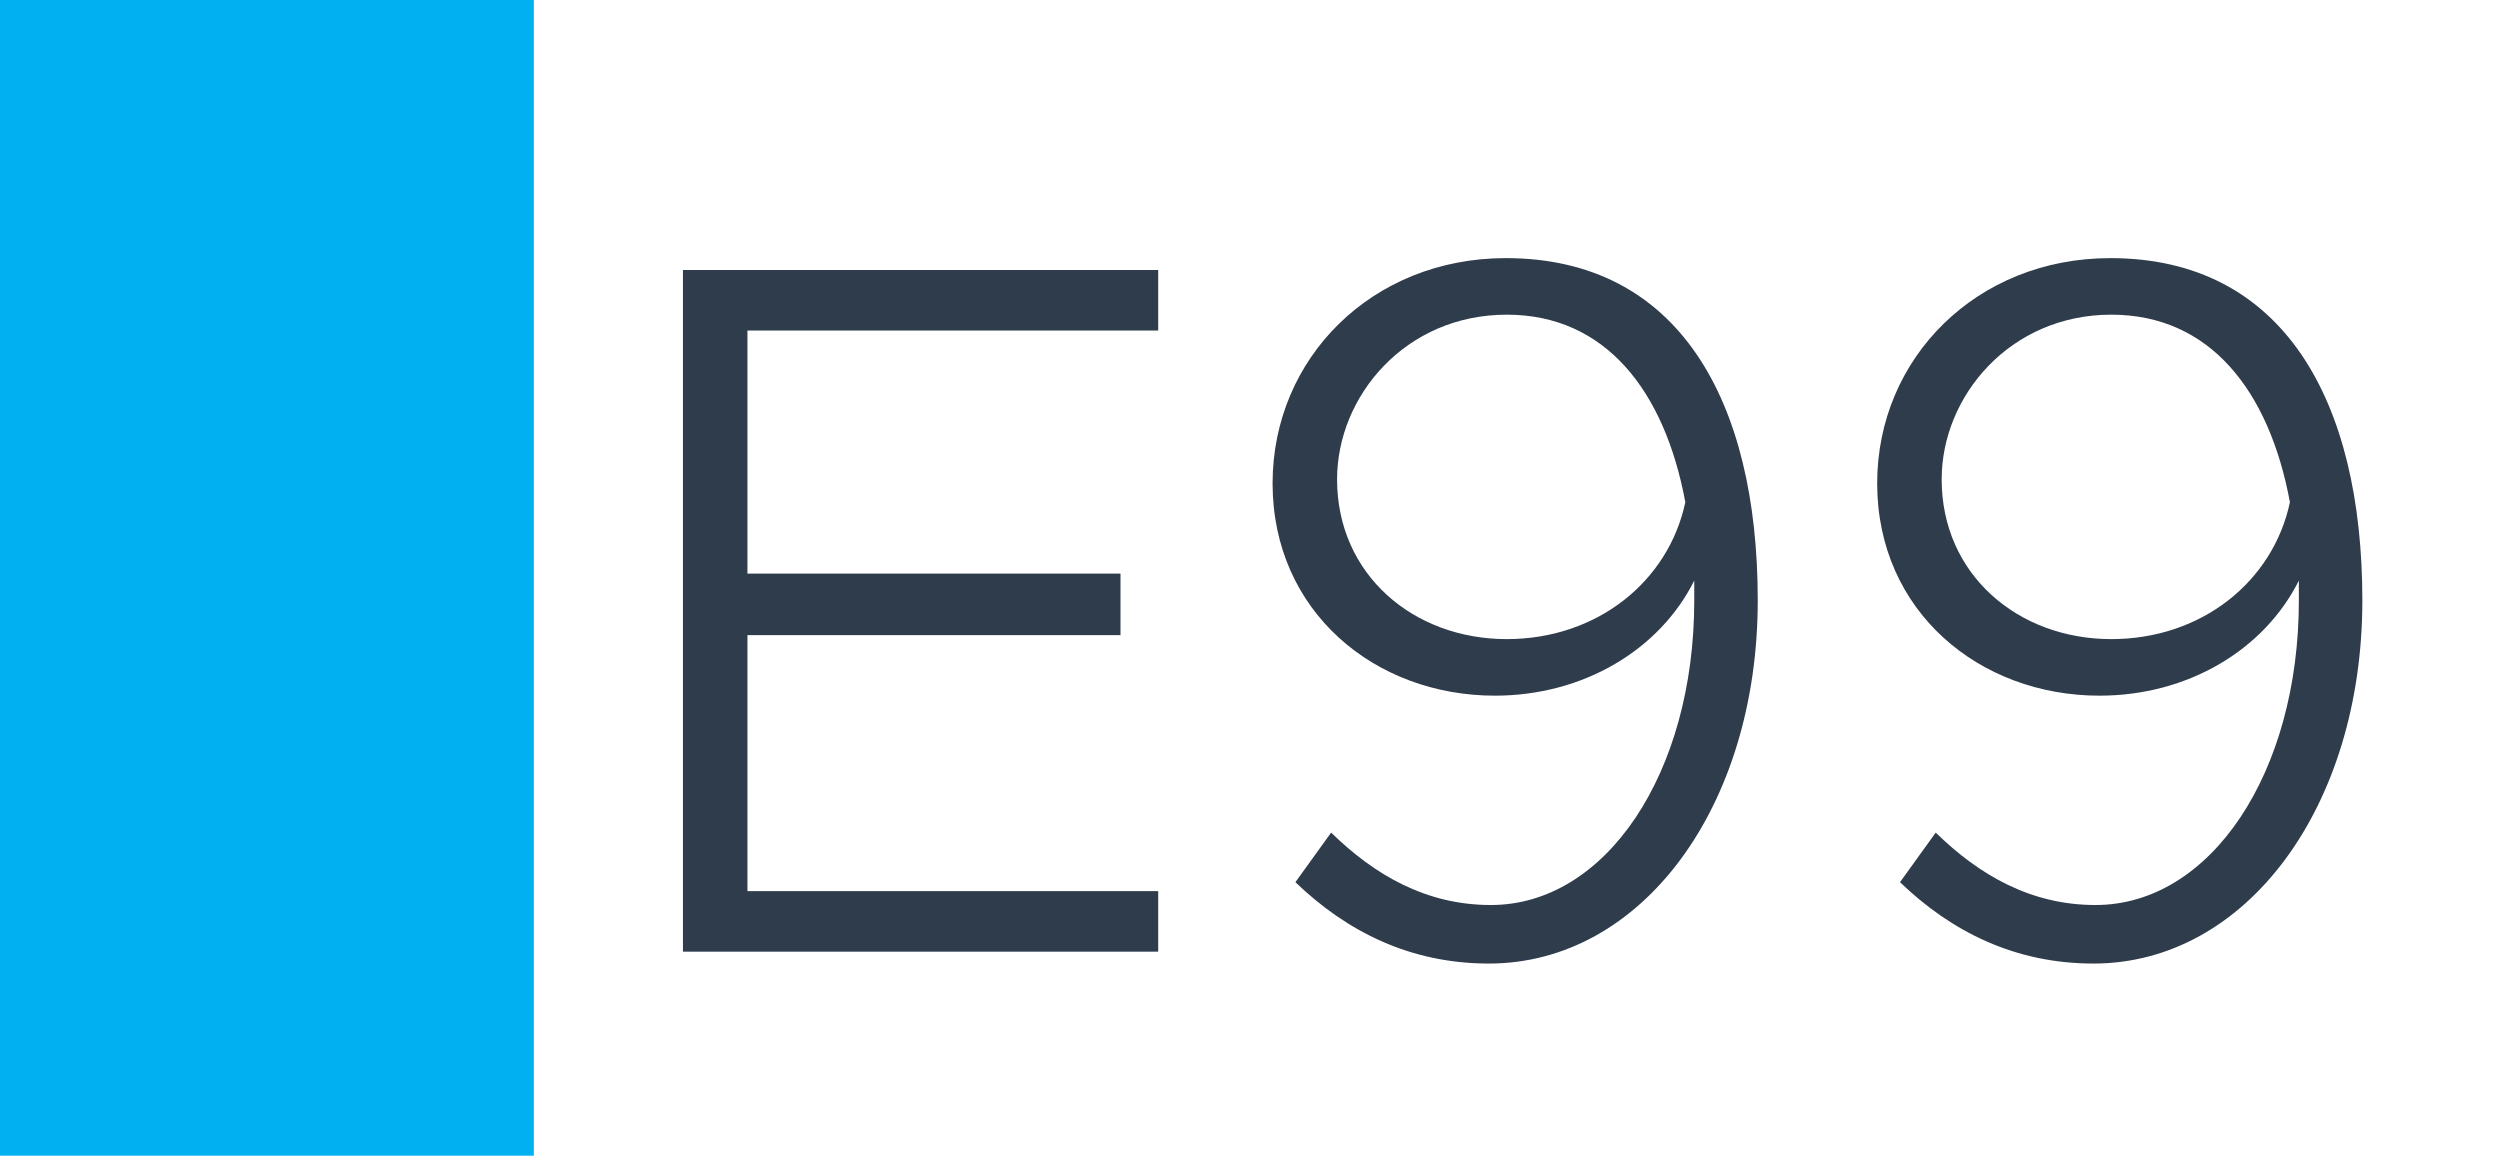 <svg width="1789" height="827" viewBox="0 0 1789 827" fill="none" xmlns="http://www.w3.org/2000/svg">
<rect width="1789" height="827" fill="white"/>
<rect width="382" height="827" fill="#00B0F0"/>
<path d="M828.809 236.54H534.869V410.49H801.829V454.51H534.869V637.69H828.809V681H488.719V193.23H828.809V236.54ZM1077.51 184.71C1201.05 184.71 1257.85 286.24 1257.85 429.66C1257.85 577.34 1174.78 689.52 1065.44 689.52C1009.35 689.52 963.909 666.8 926.989 631.3L952.549 595.8C983.789 626.33 1020.71 647.63 1066.86 647.63C1149.22 647.63 1212.41 553.2 1212.41 429.66V415.46C1187.56 465.16 1132.89 497.82 1069.7 497.82C983.789 497.82 910.659 437.47 910.659 345.88C910.659 256.42 981.659 184.71 1077.51 184.71ZM1078.22 457.35C1142.83 457.35 1193.95 416.17 1206.02 359.37C1191.11 279.14 1148.51 225.18 1078.22 225.18C1005.8 225.18 956.809 283.4 956.809 343.04C956.809 411.2 1011.48 457.35 1078.22 457.35ZM1510.16 184.71C1633.7 184.71 1690.5 286.24 1690.5 429.66C1690.5 577.34 1607.43 689.52 1498.09 689.52C1442 689.52 1396.56 666.8 1359.64 631.3L1385.2 595.8C1416.44 626.33 1453.36 647.63 1499.51 647.63C1581.87 647.63 1645.06 553.2 1645.06 429.66V415.46C1620.21 465.16 1565.54 497.82 1502.35 497.82C1416.44 497.82 1343.31 437.47 1343.31 345.88C1343.31 256.42 1414.31 184.71 1510.16 184.71ZM1510.87 457.35C1575.48 457.35 1626.6 416.17 1638.67 359.37C1623.76 279.14 1581.16 225.18 1510.87 225.18C1438.45 225.18 1389.46 283.4 1389.46 343.04C1389.46 411.2 1444.13 457.35 1510.87 457.35Z" fill="#2F3C4C"/>
</svg>
